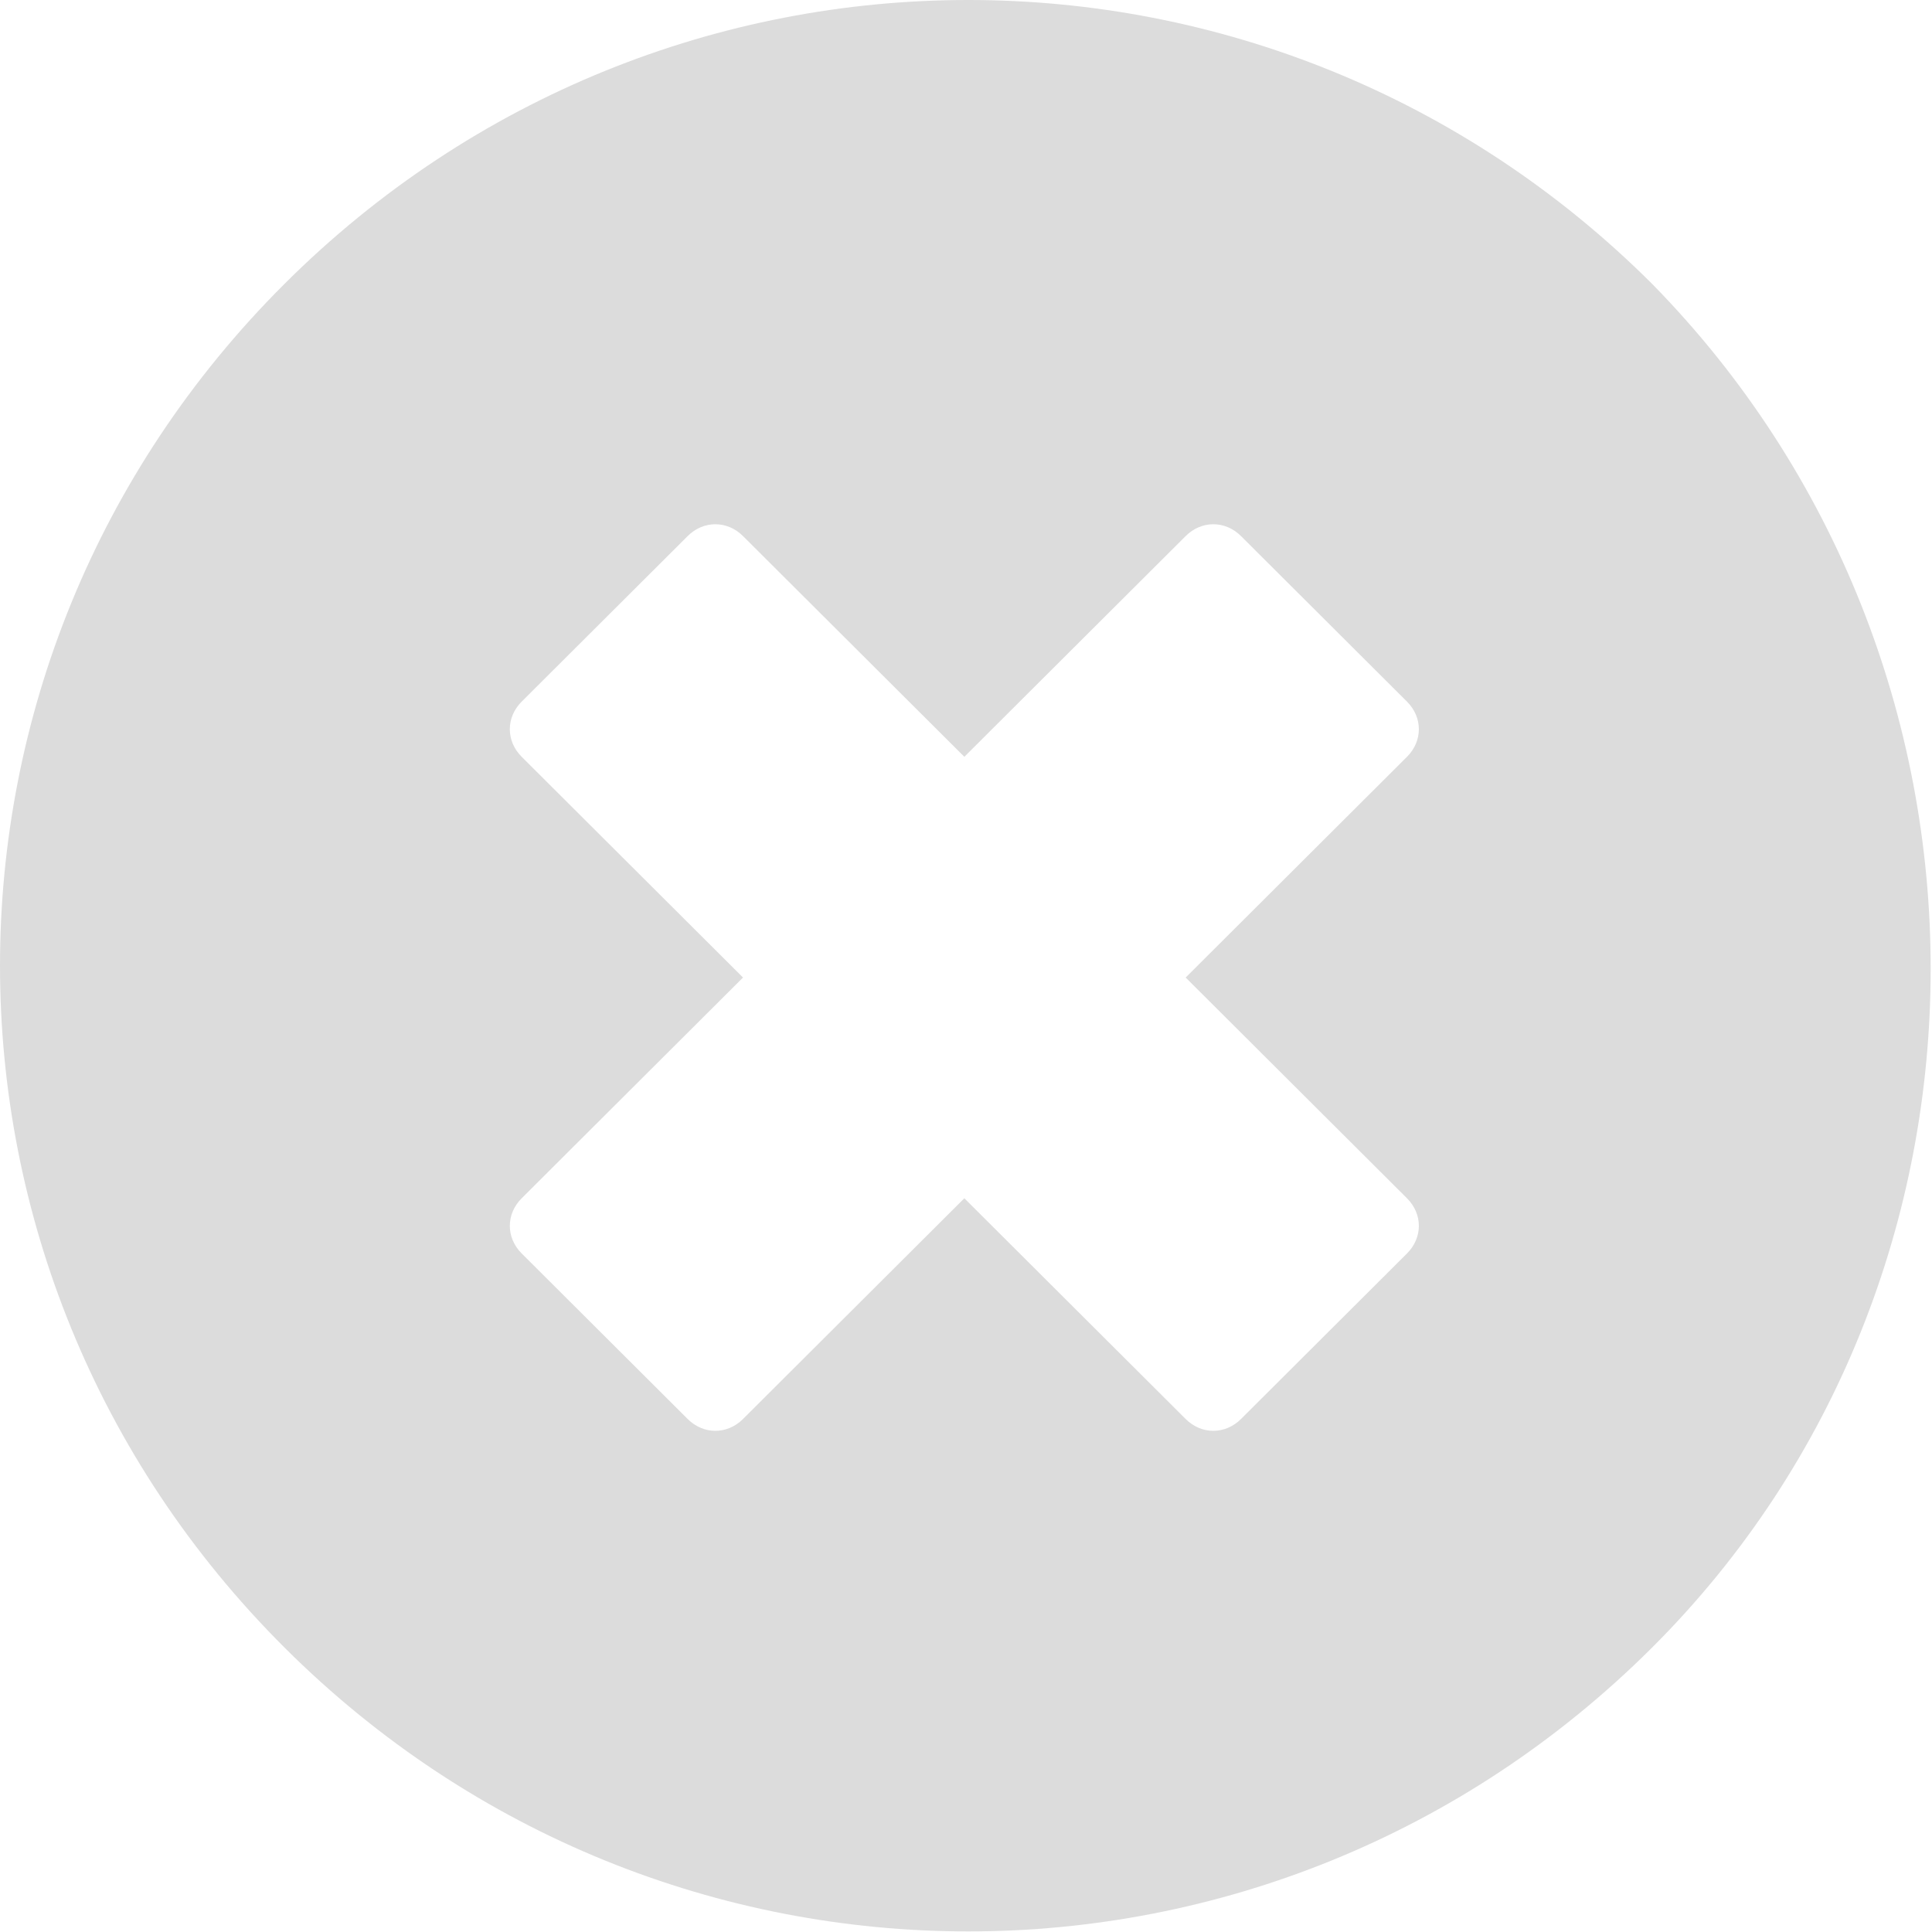 <?xml version="1.0" encoding="UTF-8"?>
<svg width="256" height="256" xmlns="http://www.w3.org/2000/svg" xmlns:svg="http://www.w3.org/2000/svg">
 <!-- Created with SVG-edit - http://svg-edit.googlecode.com/ -->
 <title>Error_Icon</title>
 <g>
  <title>Layer 1</title>
  <path fill="#DCDCDC" d="m218.903,37.605c-50.274,-50.14 -130.923,-50.14 -181.197,0c-50.274,50.14 -50.274,130.574 0,180.714c50.274,50.14 130.923,50.14 181.197,0c49.227,-49.096 49.227,-130.574 0,-180.714zm-54.464,150.421c-2.095,2.089 -5.237,2.089 -7.332,0l-29.327,-29.249l-29.327,29.249c-2.095,2.089 -5.237,2.089 -7.332,0l-21.995,-21.936c-2.095,-2.089 -2.095,-5.223 0,-7.312l29.327,-29.249l-29.327,-29.249c-2.095,-2.089 -2.095,-5.223 0,-7.312l21.995,-21.936c2.095,-2.089 5.237,-2.089 7.332,0l29.327,29.249l29.327,-29.249c2.095,-2.089 5.237,-2.089 7.332,0l21.995,21.936c2.095,2.089 2.095,5.223 0,7.312l-29.327,29.249l29.327,29.249c2.095,2.089 2.095,5.223 0,7.312l-21.995,21.936z" id="svg_error"/>
 </g>
</svg>